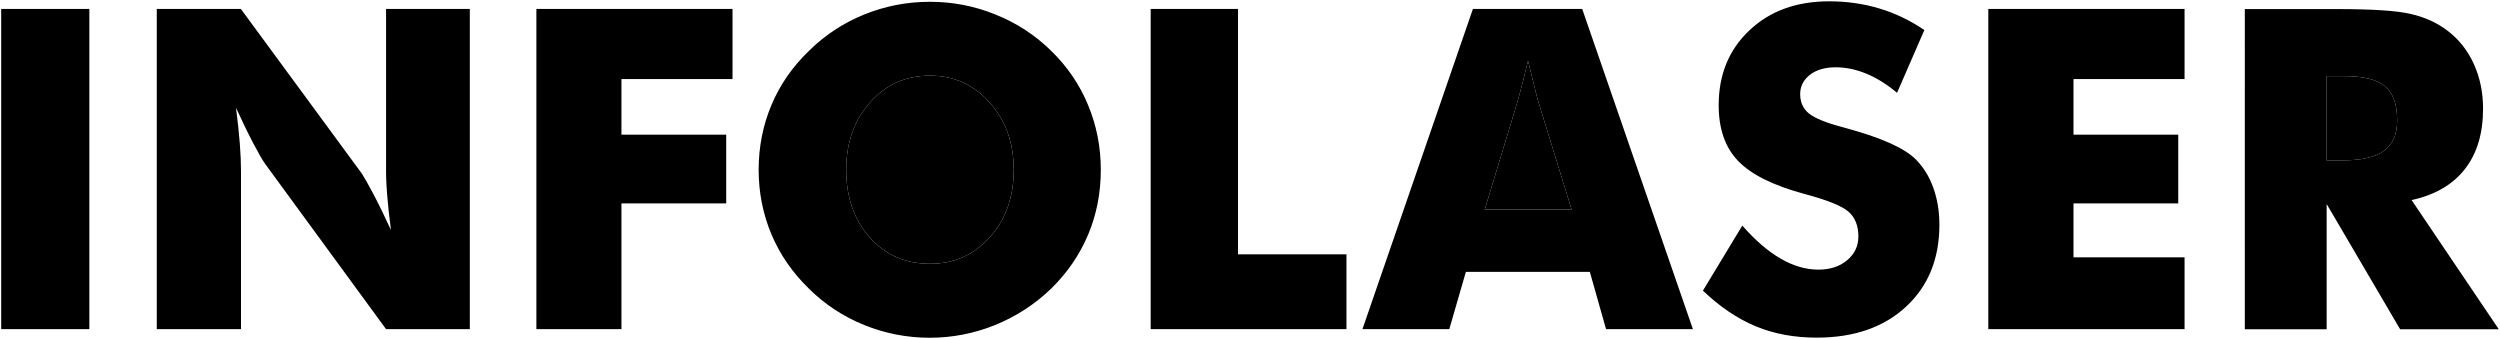 <svg class="svg-logo" viewBox="0 0 2095.5 284.2" xmlns="http://www.w3.org/2000/svg">
<path class="svg-logo__shape-01" d="M779.5 63.4c-20.3 0-37 7.5-50.3 22.5-13.3 15-19.9 33.8-19.9 56.4 0 22.9 6.5 41.8 19.6 56.6s29.9 22.2 50.6 22.2c20.3 0 37-7.5 50.3-22.4 13.3-14.9 19.9-33.7 19.9-56.5 0-22.5-6.8-41.3-20.2-56.3s-30.1-22.5-50-22.5zm507 10.7c-1.5-6-3.4-13.7-5.7-23.1-1.6 6.6-3.2 12.9-4.7 18.9-1.6 6-3.1 11.7-4.7 17.2l-26.9 88.5h72.8L1290 87.1c-.9-2.7-2-7-3.5-13zm712.6-1.8c-6.8-5.7-18.2-8.5-34.2-8.5h-14.7v70.6h13.6c15.8 0 27.3-2.7 34.6-8.1 7.3-5.4 10.9-13.8 10.9-25.3 0-13.5-3.4-23-10.2-28.7z"></path>
<path class="svg-logo__shape-02" d="M1 7.5h73.9v268.4H1zm880.2 35.2c-13.4-13.2-29-23.4-46.7-30.5-17.7-7.2-36-10.7-55.1-10.7-19.2 0-37.6 3.6-55.1 10.7s-33 17.3-46.3 30.5c-13.8 13.3-24.3 28.4-31.4 45.4-7.1 16.9-10.7 35-10.7 54.2 0 19.1 3.6 37.1 10.7 54.1 7.2 17 17.6 32.1 31.4 45.5 13.3 13.2 28.8 23.4 46.3 30.5 17.5 7.1 35.9 10.7 55.1 10.7 18.9 0 37.2-3.6 54.8-10.7 17.6-7.2 33.2-17.3 46.9-30.5 13.6-13.3 23.9-28.4 31-45.3s10.6-35 10.6-54.3c0-19.2-3.6-37.3-10.7-54.3-7-17-17.3-32.1-30.8-45.3zm-51.4 156c-13.3 14.9-30 22.4-50.3 22.4-20.7 0-37.5-7.4-50.6-22.2s-19.6-33.7-19.6-56.6c0-22.6 6.6-41.4 19.9-56.4 13.3-15 30-22.5 50.3-22.5 19.9 0 36.6 7.5 50 22.5s20.2 33.8 20.2 56.3c0 22.8-6.6 41.6-19.9 56.5zM323.6 140c-.1 6.7.2 14.4.9 23.1s1.7 18.6 3.2 29.7c-5.4-11.7-10.3-21.8-14.8-30.3s-7.7-14.1-9.6-17L201.9 7.5h-70.5v268.4H202V143.3c0-6.7-.3-14.4-1-23.1-.7-8.7-1.7-18.6-3.2-29.9 5.3 11.5 10.1 21.5 14.6 30s7.7 14.1 9.8 17l101.4 138.6h70.2V7.5h-70.2V140zm126 135.9h71.3V170.5h87.8v-57.6h-87.8V66.3H614V7.5H449.6zM1037.7 7.5h-73.2v268.4h164.1v-62.7h-90.9zm196.9 0L1142 275.9h72.8l13.9-48h103.9l13.6 48h72.8L1326.2 7.5h-91.6zm9.9 168.1l26.9-88.5c1.6-5.5 3.1-11.2 4.7-17.2 1.5-6 3.1-12.3 4.7-18.9 2.3 9.4 4.2 17.1 5.7 23.1s2.6 10.3 3.5 13l27.3 88.5h-72.8zm361.7-41.6c-9.4-9.7-29-18.5-58.8-26.6l-3.3-.9c-13.8-3.7-23.1-7.5-28-11.5-4.8-4-7.2-9.4-7.2-16.1 0-6.6 2.8-12 8.2-16.2s12.7-6.3 21.5-6.3c8.6 0 17.2 1.8 25.9 5.4 8.7 3.6 17.3 9 25.6 16l22.9-52.6c-11.9-8.1-24.4-14.1-37.7-18.1-13.3-4-27.3-6-42.1-6-27.4 0-49.7 8.1-66.8 24.3-17.2 16.2-25.8 37.1-25.8 62.8 0 19.8 5.4 35.4 16.3 46.7 10.9 11.4 29.5 20.6 55.7 27.7 19.2 5.1 31.5 10.1 36.9 14.9 5.4 4.8 8.2 11.7 8.2 20.6 0 8.1-3.1 14.7-9.4 20s-14.3 7.9-24.1 7.9c-10.5 0-21.1-3.1-31.6-9.2-10.6-6.1-21.3-15.3-32.2-27.7l-33 54.5c14.2 13.6 28.9 23.5 44.3 29.9 15.3 6.4 32.4 9.5 51.1 9.5 31.2 0 56.1-8.6 74.8-25.9 18.7-17.3 28-40.2 28-68.7 0-11.2-1.7-21.5-5-30.7-3.2-9.2-8-17.1-14.4-23.7zm60.4 141.9h164.5v-60.2H1738v-45.2h87.8v-57.6H1738V66.3h93.1V7.5h-164.5zm354.8-108.2c19.6-4.3 34.4-12.9 44.6-25.9 10.2-13 15.3-29.9 15.3-50.7 0-13.7-2.6-26.2-7.8-37.6-5.2-11.4-12.6-20.7-22.3-28-8.6-6.5-18.7-11.1-30.5-13.8-11.8-2.8-32.7-4.1-62.6-4.1h-76.5V276h68.6V171l61.6 105h82.7l-73.1-108.3zm-23-41.4c-7.3 5.4-18.8 8.1-34.6 8.1h-13.6V63.8h14.7c16 0 27.4 2.8 34.2 8.5 6.8 5.7 10.2 15.2 10.2 28.7 0 11.5-3.6 19.9-10.9 25.3z"></path>
</svg>